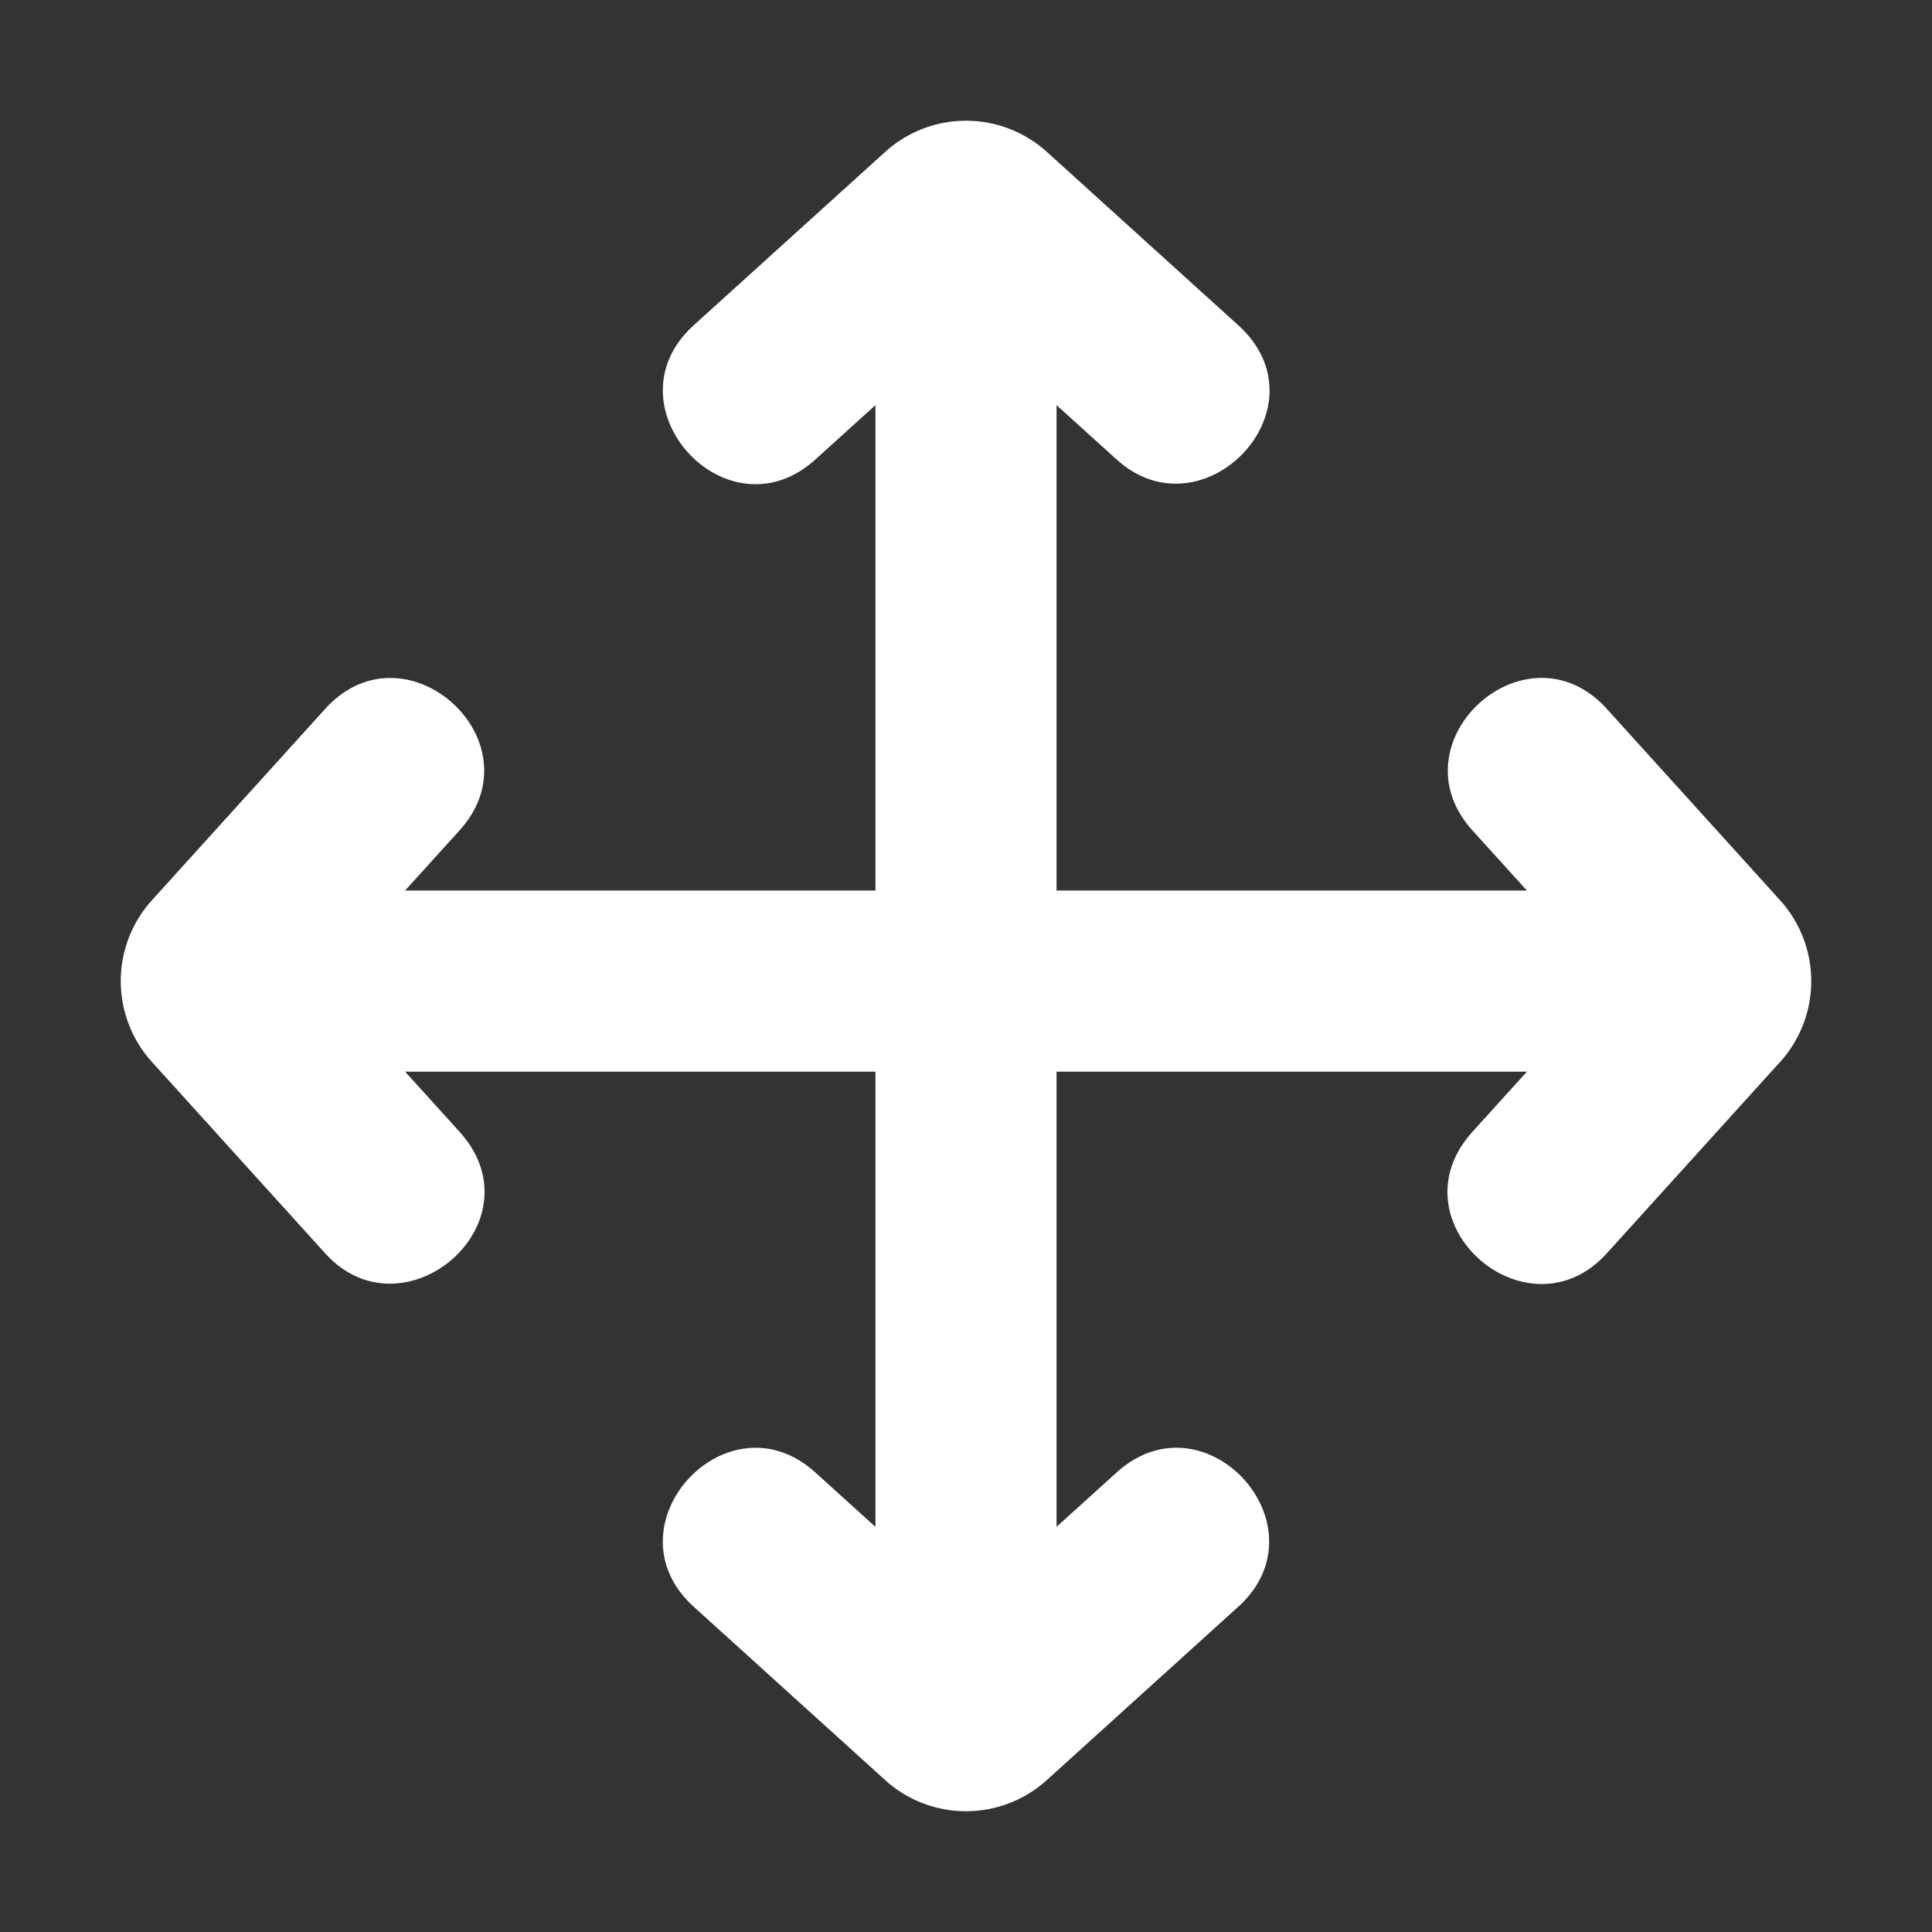 <svg xmlns="http://www.w3.org/2000/svg" version="1.1" xmlns:xlink="http://www.w3.org/1999/xlink" width="512" height="512" x="0" y="0" viewBox="0 0 64 64" style="enable-background:new 0 0 512 512" xml:space="preserve" class=""><rect x="0" y="0" width="64" height="64" fill="#333333" stroke="none"/><g><path d="m58.995 35.148-5.766 6.368c-2.634 2.912-7.15-1.045-4.448-4.028L50.58 35.5H35v15.078l1.988-1.799c2.936-2.663 6.972 1.783 4.028 4.449l-6.365 5.763a3.99 3.99 0 0 1-5.3.003l-6.367-5.766c-2.948-2.67 1.094-7.11 4.028-4.448L29 50.579V35.501H13.42l1.8 1.987c2.71 2.994-1.842 6.91-4.45 4.028l-5.762-6.365a3.992 3.992 0 0 1-.003-5.299l5.766-6.368c2.66-2.94 7.113 1.085 4.448 4.029l-1.799 1.986H29V13.421l-1.988 1.799c-2.935 2.662-6.973-1.783-4.028-4.449l6.365-5.763a3.99 3.99 0 0 1 5.3-.003l6.367 5.766c2.997 2.714-1.153 7.055-4.028 4.448L35 13.421v16.078H50.58l-1.8-1.986c-2.66-2.94 1.786-6.975 4.45-4.029l5.762 6.365a3.992 3.992 0 0 1 .003 5.3z" fill="#ffffff" opacity="1" data-original="#000000" class=""></path></g></svg>